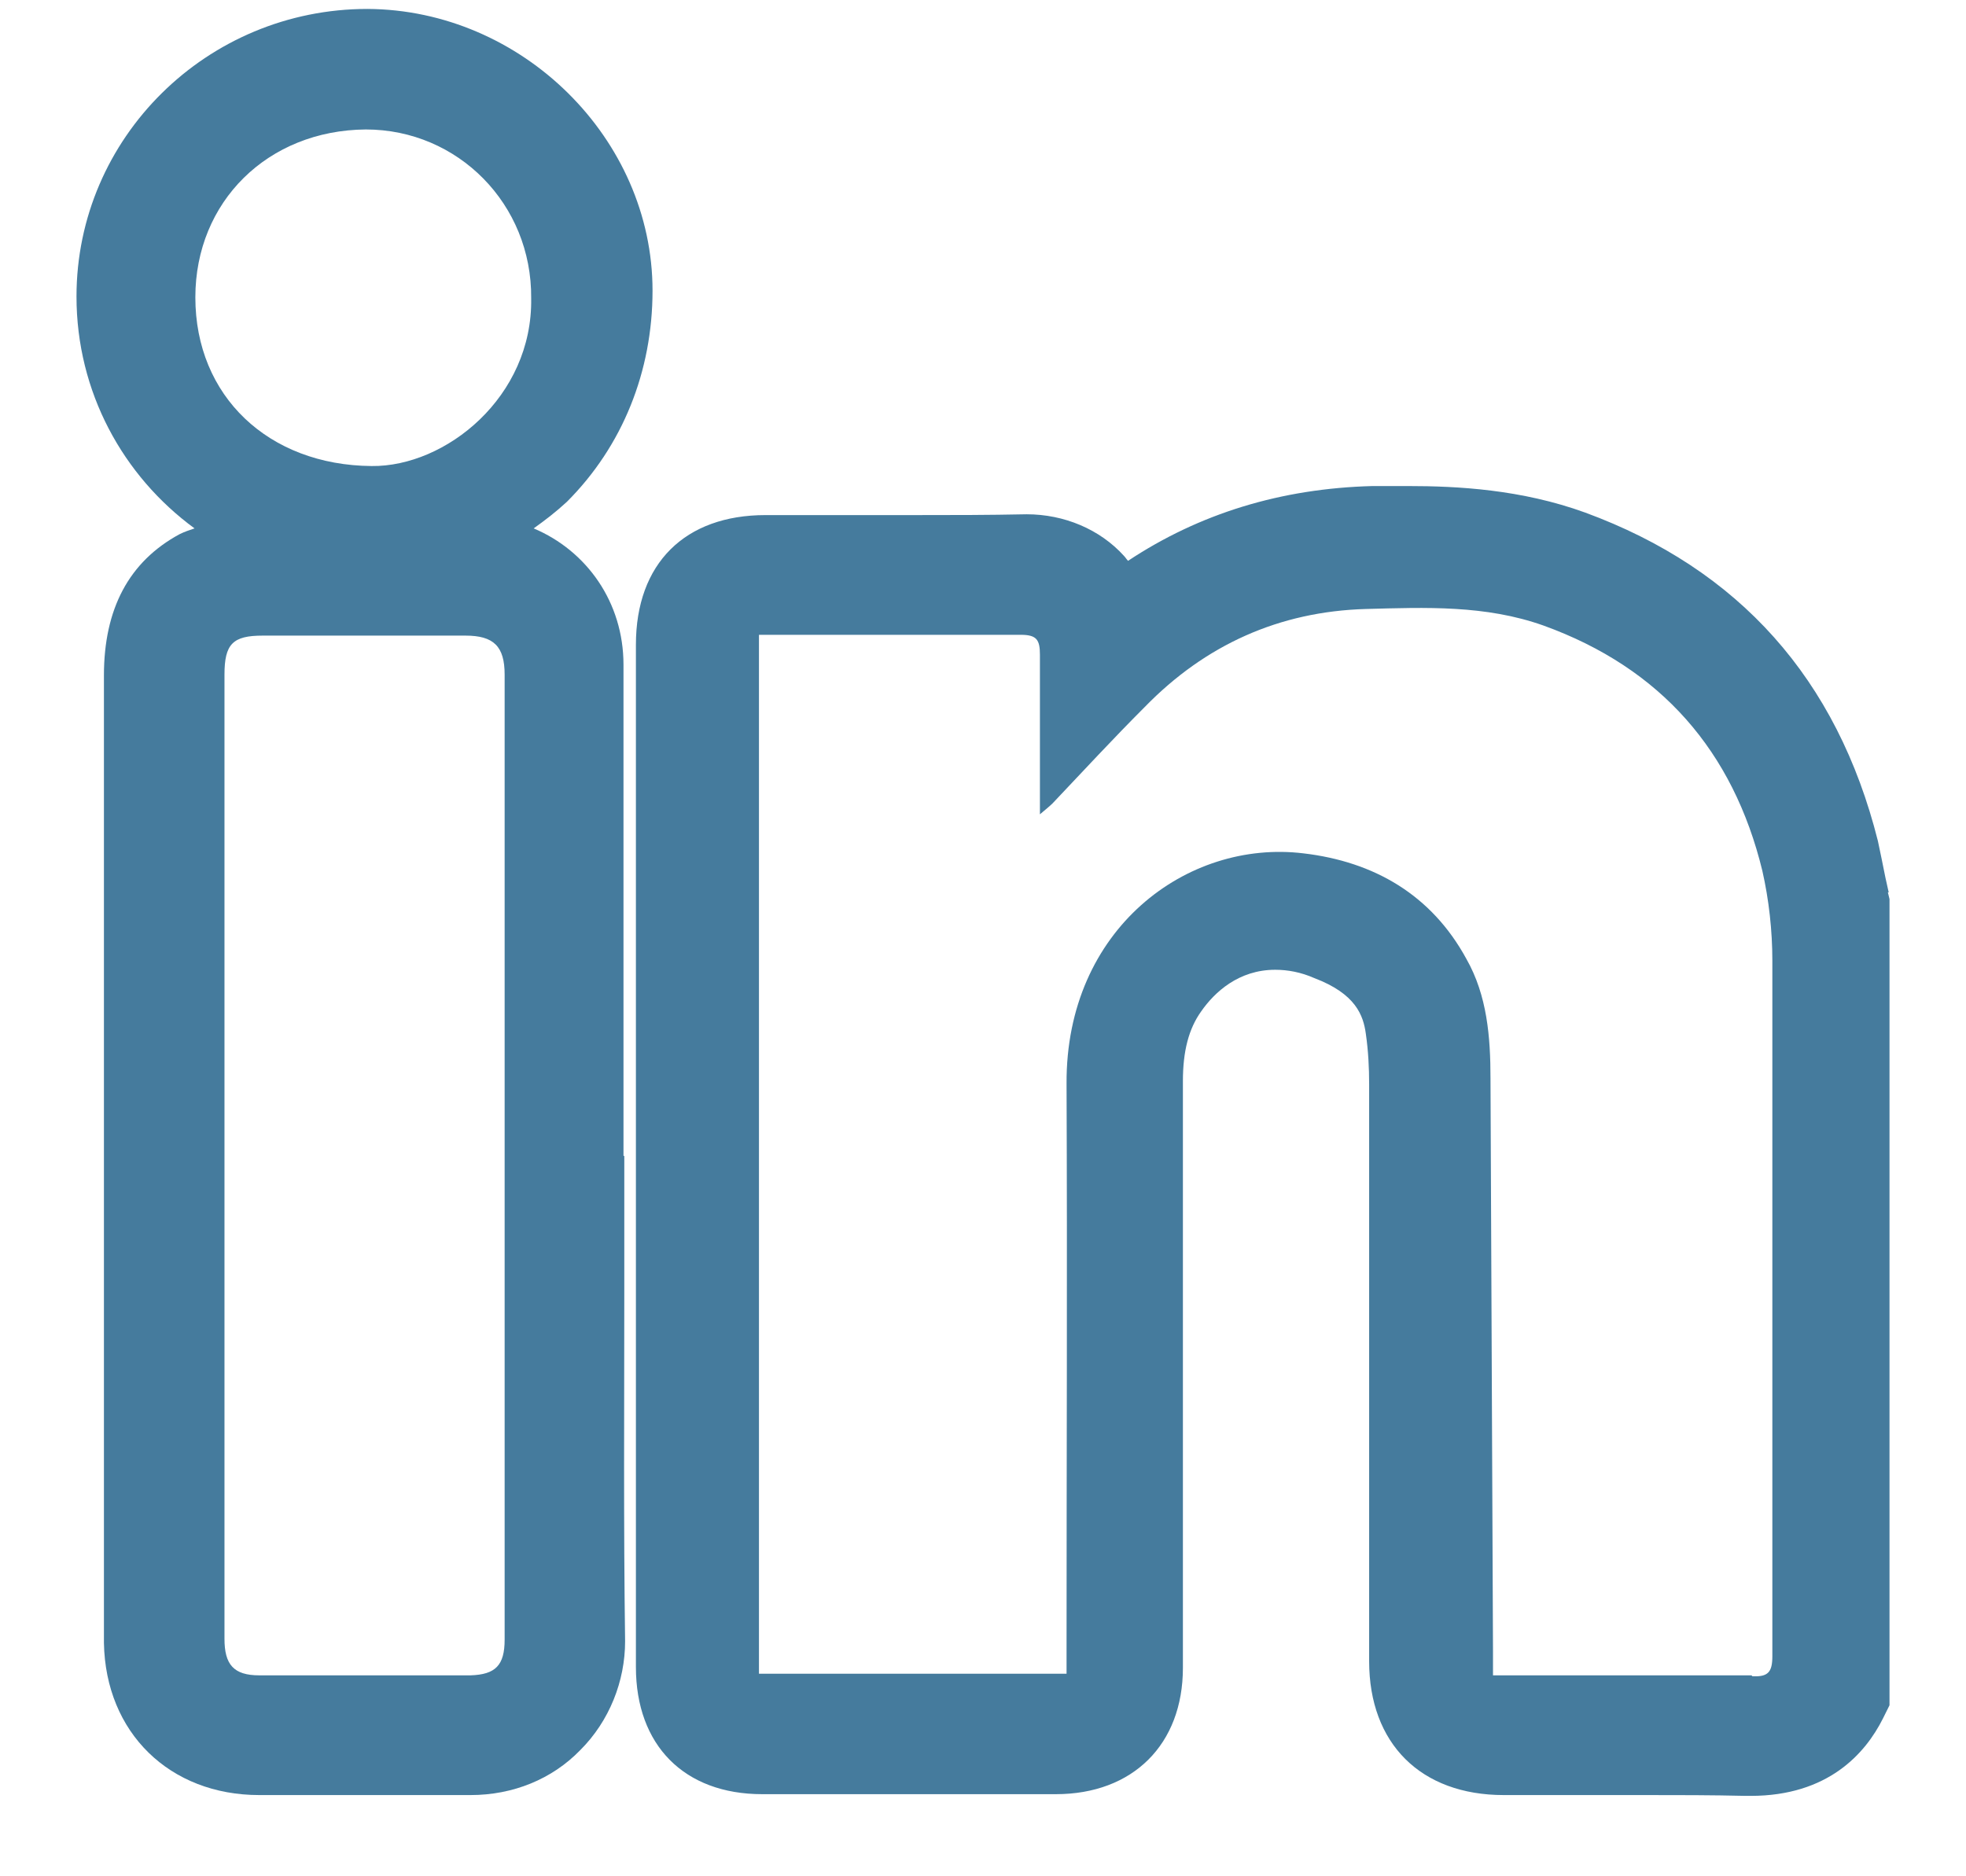 <svg width="22" height="21" viewBox="0 0 22 21" fill="none" xmlns="http://www.w3.org/2000/svg">
<path d="M21.135 9.988L21.098 9.821C21.07 9.681 21.042 9.542 21.014 9.412C20.558 7.598 19.46 6.37 17.739 5.737C17.023 5.477 16.307 5.44 15.758 5.44C15.628 5.44 15.488 5.44 15.358 5.44C14.335 5.467 13.423 5.747 12.623 6.277C12.605 6.258 12.595 6.24 12.577 6.221C12.307 5.923 11.907 5.756 11.488 5.756C11.051 5.765 10.661 5.765 10.261 5.765H8.567C7.665 5.765 7.116 6.305 7.116 7.216V18.658C7.116 19.533 7.656 20.081 8.53 20.081H11.814C12.679 20.081 13.237 19.523 13.237 18.667V12.1C13.237 11.765 13.302 11.514 13.442 11.319C13.591 11.105 13.861 10.854 14.27 10.854C14.409 10.854 14.558 10.881 14.707 10.947C15.172 11.123 15.256 11.365 15.284 11.57C15.312 11.765 15.321 11.951 15.321 12.137C15.321 13.7 15.321 15.272 15.321 16.835V18.593C15.321 19.514 15.898 20.091 16.828 20.091H18.409C18.781 20.091 19.154 20.091 19.535 20.1H19.591C20.456 20.1 20.874 19.626 21.07 19.235L21.144 19.086V10.063L21.126 9.988H21.135ZM19.6 18.751C18.707 18.751 17.814 18.751 16.921 18.751H16.707C16.707 18.649 16.707 18.565 16.707 18.491C16.698 16.351 16.688 14.212 16.679 12.072C16.679 11.607 16.642 11.142 16.409 10.732C16.019 10.016 15.377 9.644 14.586 9.551C13.284 9.393 11.926 10.398 11.935 12.128C11.944 14.249 11.935 16.37 11.935 18.491V18.733H8.493V7.105H8.67C9.591 7.105 10.502 7.105 11.423 7.105C11.6 7.105 11.637 7.16 11.637 7.328C11.637 7.914 11.637 8.491 11.637 9.114C11.702 9.058 11.739 9.03 11.777 8.993C12.121 8.63 12.456 8.267 12.809 7.914C13.488 7.216 14.316 6.844 15.284 6.816C15.954 6.798 16.623 6.77 17.274 7.002C18.586 7.477 19.395 8.407 19.721 9.746C19.795 10.072 19.833 10.416 19.833 10.751C19.833 13.347 19.833 15.942 19.833 18.537C19.833 18.714 19.786 18.77 19.609 18.761L19.6 18.751Z" fill="#457B9D"/>
<path d="M6.977 12.937V11.402C6.977 10.081 6.977 8.76 6.977 7.44C6.977 6.742 6.567 6.165 5.972 5.914C6.102 5.821 6.223 5.728 6.344 5.616C6.967 4.993 7.302 4.156 7.302 3.253C7.302 1.551 5.842 0.109 4.112 0.1C2.316 0.1 0.856 1.542 0.856 3.319C0.856 4.388 1.377 5.328 2.177 5.914C2.121 5.933 2.065 5.951 2.009 5.979C1.442 6.286 1.163 6.816 1.163 7.56V17.96C1.163 18.1 1.163 18.249 1.163 18.388C1.181 19.393 1.898 20.091 2.902 20.091H4.419C4.698 20.091 4.977 20.091 5.265 20.091C5.74 20.091 6.177 19.914 6.493 19.588C6.819 19.263 6.995 18.816 6.995 18.37C6.977 17.058 6.986 15.746 6.986 14.435V12.937H6.977ZM4.093 1.449C5.126 1.449 5.953 2.286 5.944 3.337C5.963 4.444 4.986 5.226 4.158 5.216C3.005 5.207 2.186 4.435 2.186 3.328C2.186 2.258 2.995 1.458 4.093 1.449ZM5.647 18.351C5.647 18.64 5.544 18.742 5.265 18.751C4.474 18.751 3.693 18.751 2.902 18.751C2.614 18.751 2.512 18.63 2.512 18.342C2.512 16.537 2.512 14.723 2.512 12.919C2.512 11.114 2.512 9.337 2.512 7.551C2.512 7.207 2.605 7.114 2.94 7.114C3.693 7.114 4.456 7.114 5.209 7.114C5.526 7.114 5.647 7.235 5.647 7.551C5.647 11.151 5.647 14.761 5.647 18.36V18.351Z" fill="#457B9D"/>
</svg>
